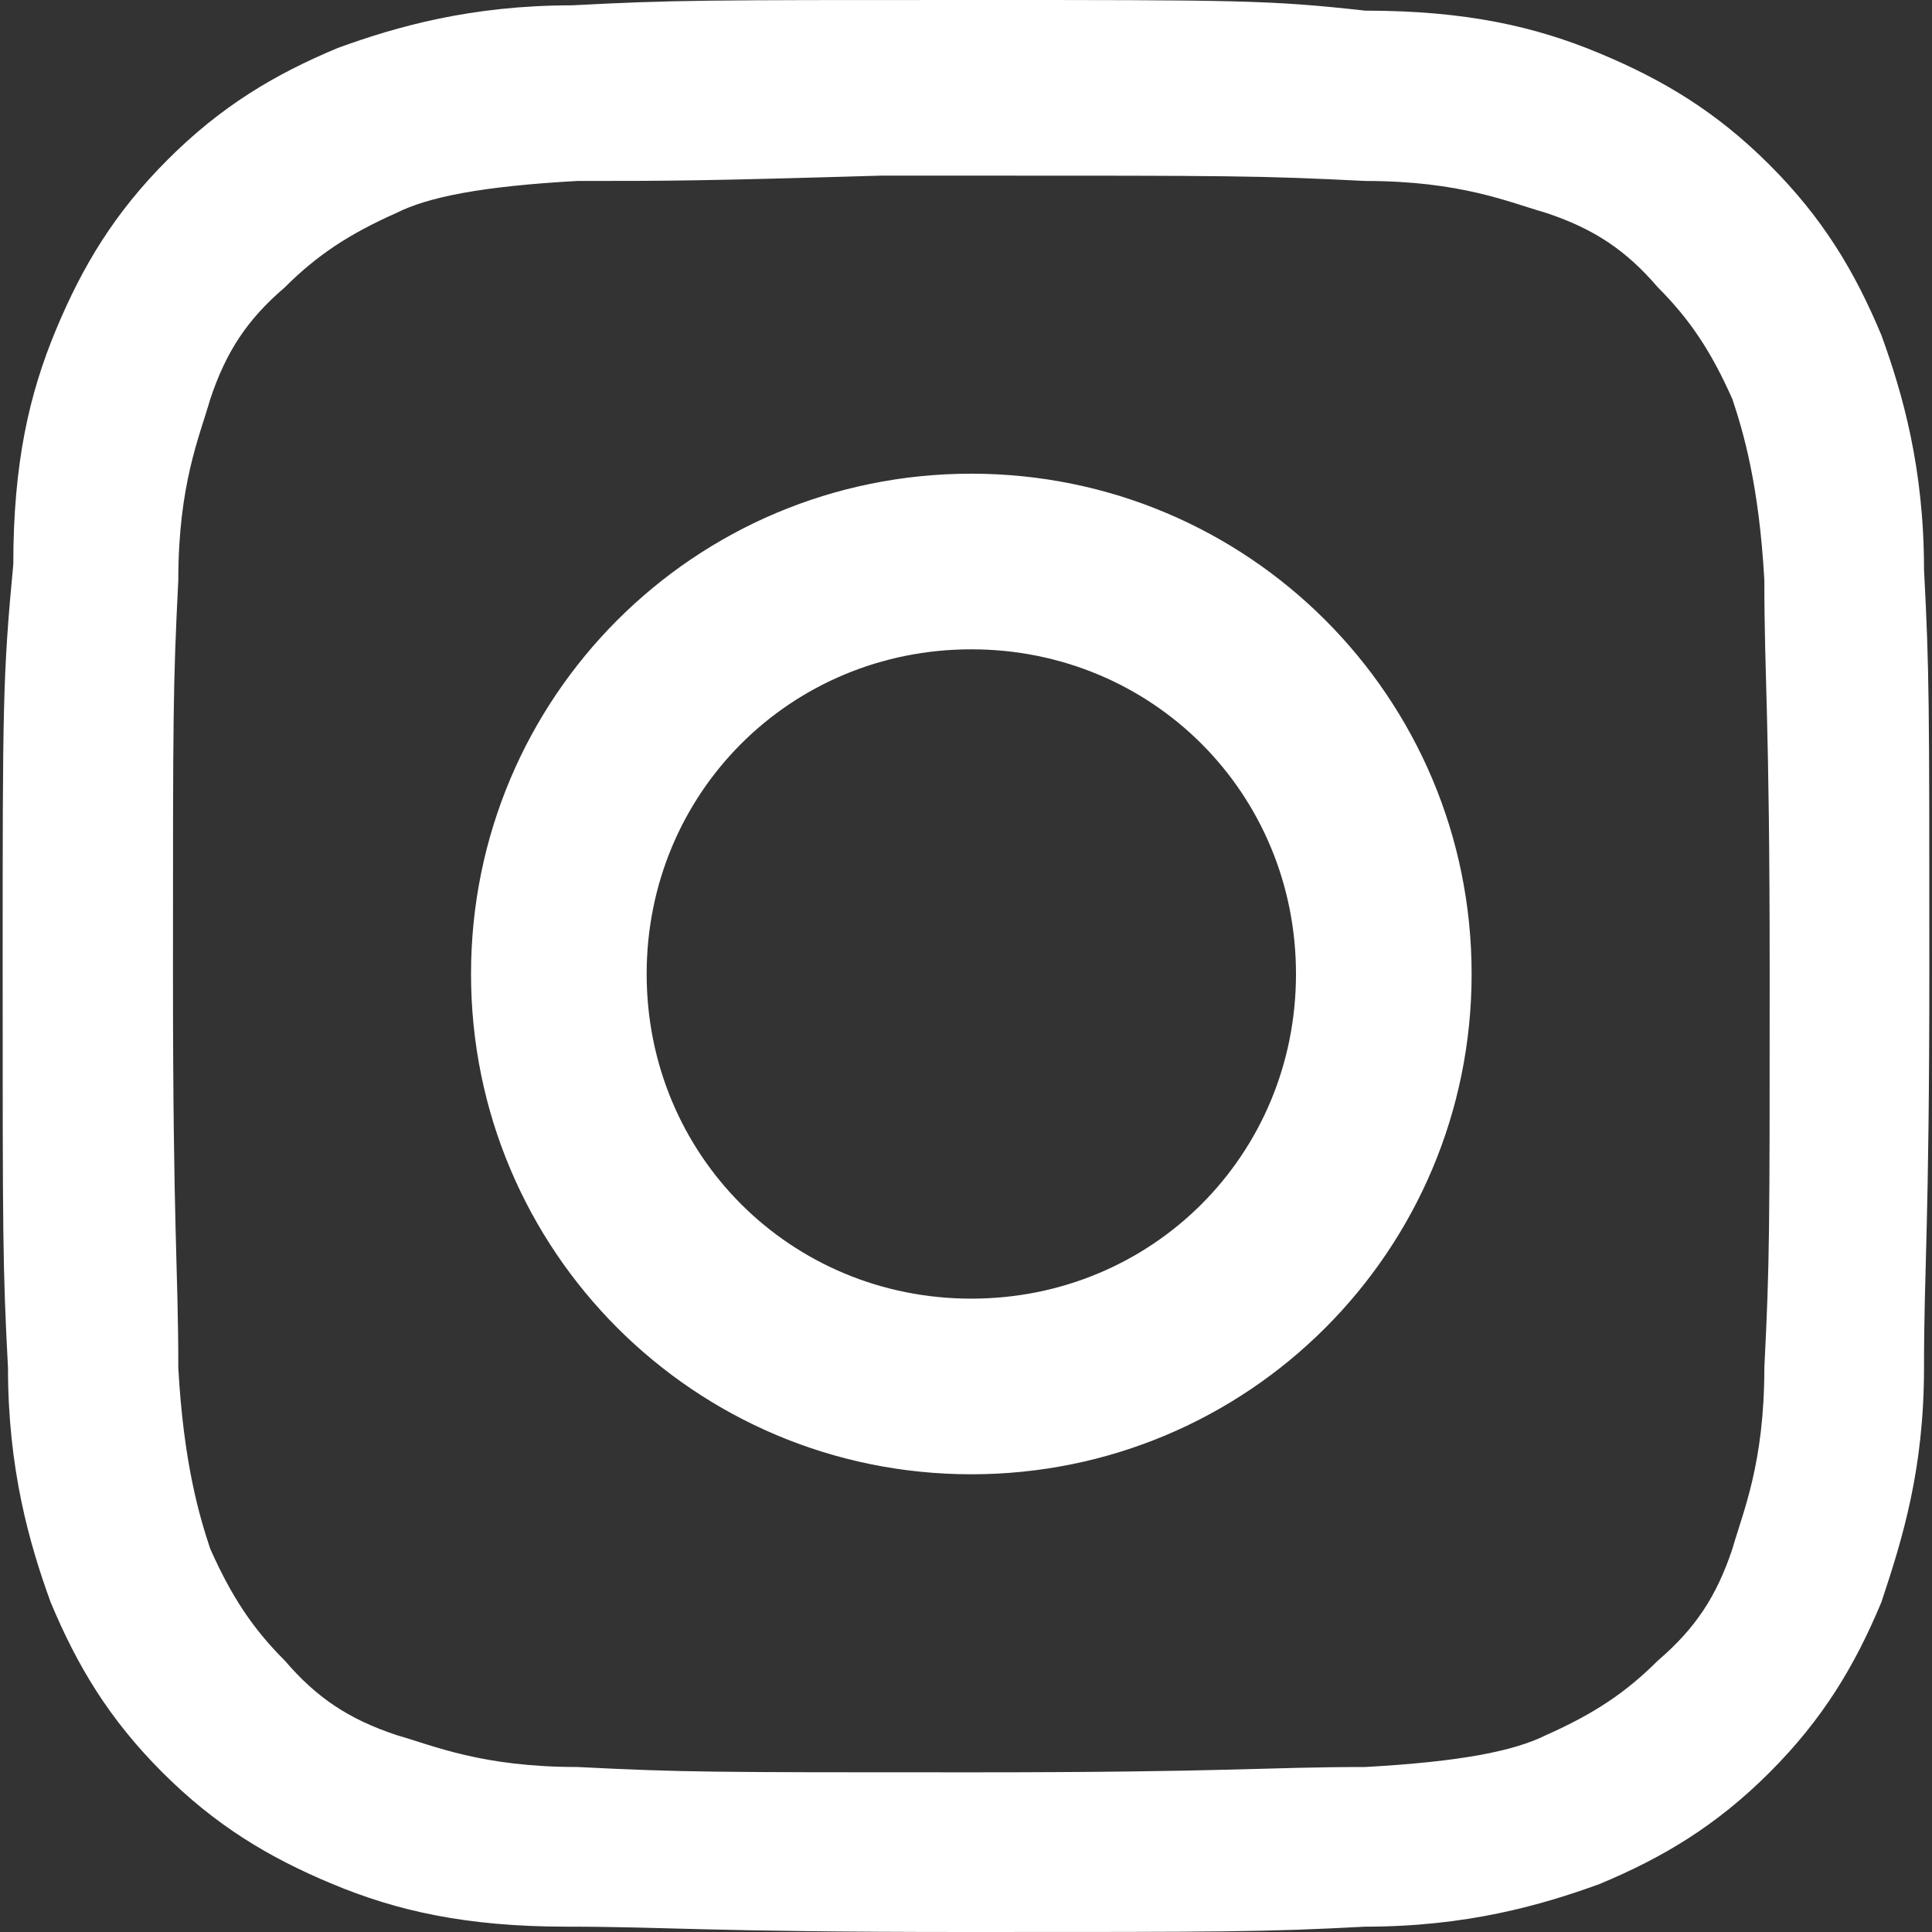<svg xmlns="http://www.w3.org/2000/svg" xmlns:xlink="http://www.w3.org/1999/xlink" width="1400" zoomAndPan="magnify" viewBox="0 0 1050 1050" height="1400" preserveAspectRatio="xMidYMid meet" version="1.2"><rect x="0" y="0" width="1050" height="1050" fill="#333333" stroke="none"/><g id="8bf217aedd"><path style=" stroke:none;fill-rule:nonzero;fill:#ffffff;fill-opacity:1;" d="M 527.891 0 C 383.266 0 365.91 0 310.949 2.891 C 255.992 2.891 215.496 14.461 183.676 26.031 C 148.969 40.496 120.043 57.852 91.117 86.777 C 62.191 115.703 44.836 144.629 30.371 179.34 C 15.91 214.051 7.23 251.652 7.23 306.613 C 1.445 367.355 1.445 384.711 1.445 526.445 C 1.445 671.074 1.445 688.43 4.34 743.387 C 4.34 798.348 15.91 838.844 27.48 870.66 C 41.941 905.371 59.297 934.297 88.223 963.223 C 117.148 992.148 146.074 1009.504 180.785 1023.965 C 215.496 1038.43 253.098 1047.105 308.059 1047.105 C 363.016 1047.105 383.266 1050 525 1050 C 666.734 1050 686.984 1050 741.941 1047.105 C 796.902 1047.105 837.398 1035.535 869.215 1023.965 C 903.926 1009.504 932.852 992.148 961.777 963.223 C 990.703 934.297 1008.059 905.371 1022.52 870.66 C 1034.09 835.949 1045.66 798.348 1045.66 743.387 C 1045.66 688.43 1048.555 668.184 1048.555 526.445 C 1048.555 381.816 1048.555 364.461 1045.66 309.504 C 1045.66 254.547 1034.09 214.051 1022.52 182.23 C 1008.059 147.52 990.703 118.594 961.777 89.668 C 932.852 60.742 903.926 43.387 869.215 28.926 C 834.504 14.461 796.902 5.785 741.941 5.785 C 689.875 0 672.52 0 527.891 0 Z M 481.613 95.453 C 496.074 95.453 510.539 95.453 527.891 95.453 C 669.629 95.453 684.09 95.453 741.941 98.348 C 794.008 98.348 820.043 109.918 840.289 115.703 C 866.32 124.379 883.676 135.949 901.031 156.199 C 918.387 173.555 929.957 190.91 941.527 216.941 C 947.312 234.297 955.992 263.223 958.883 315.289 C 958.883 370.246 961.777 387.602 961.777 529.34 C 961.777 671.074 961.777 685.535 958.883 743.387 C 958.883 795.453 947.312 821.488 941.527 841.734 C 932.852 867.77 921.281 885.125 901.031 902.48 C 883.676 919.836 866.32 931.406 840.289 942.977 C 822.934 951.652 794.008 957.438 741.941 960.332 C 686.984 960.332 669.629 963.223 527.891 963.223 C 386.156 963.223 371.695 963.223 313.844 960.332 C 261.777 960.332 235.742 948.762 215.496 942.977 C 189.461 934.297 172.109 922.727 154.754 902.48 C 137.398 885.125 125.828 867.77 114.258 841.734 C 108.473 824.379 99.793 795.453 96.902 743.387 C 96.902 688.43 94.008 671.074 94.008 529.34 C 94.008 387.602 94.008 373.141 96.902 315.289 C 96.902 263.223 108.473 237.191 114.258 216.941 C 122.934 190.91 134.504 173.555 154.754 156.199 C 172.109 138.844 189.461 127.273 215.496 115.703 C 232.852 107.023 261.777 101.238 313.844 98.348 C 363.016 98.348 380.371 98.348 478.719 95.453 Z M 527.891 257.438 C 377.48 257.438 255.992 378.926 255.992 529.34 C 255.992 679.754 377.48 801.238 527.891 801.238 C 678.305 801.238 799.793 679.754 799.793 529.34 C 799.793 378.926 678.305 257.438 527.891 257.438 Z M 527.891 352.891 C 626.238 352.891 704.34 430.992 704.34 529.34 C 704.34 627.688 626.238 705.785 527.891 705.785 C 429.547 705.785 351.445 627.688 351.445 529.34 C 351.445 430.992 429.547 352.891 527.891 352.891 Z M 527.891 352.891 "/></g></svg>